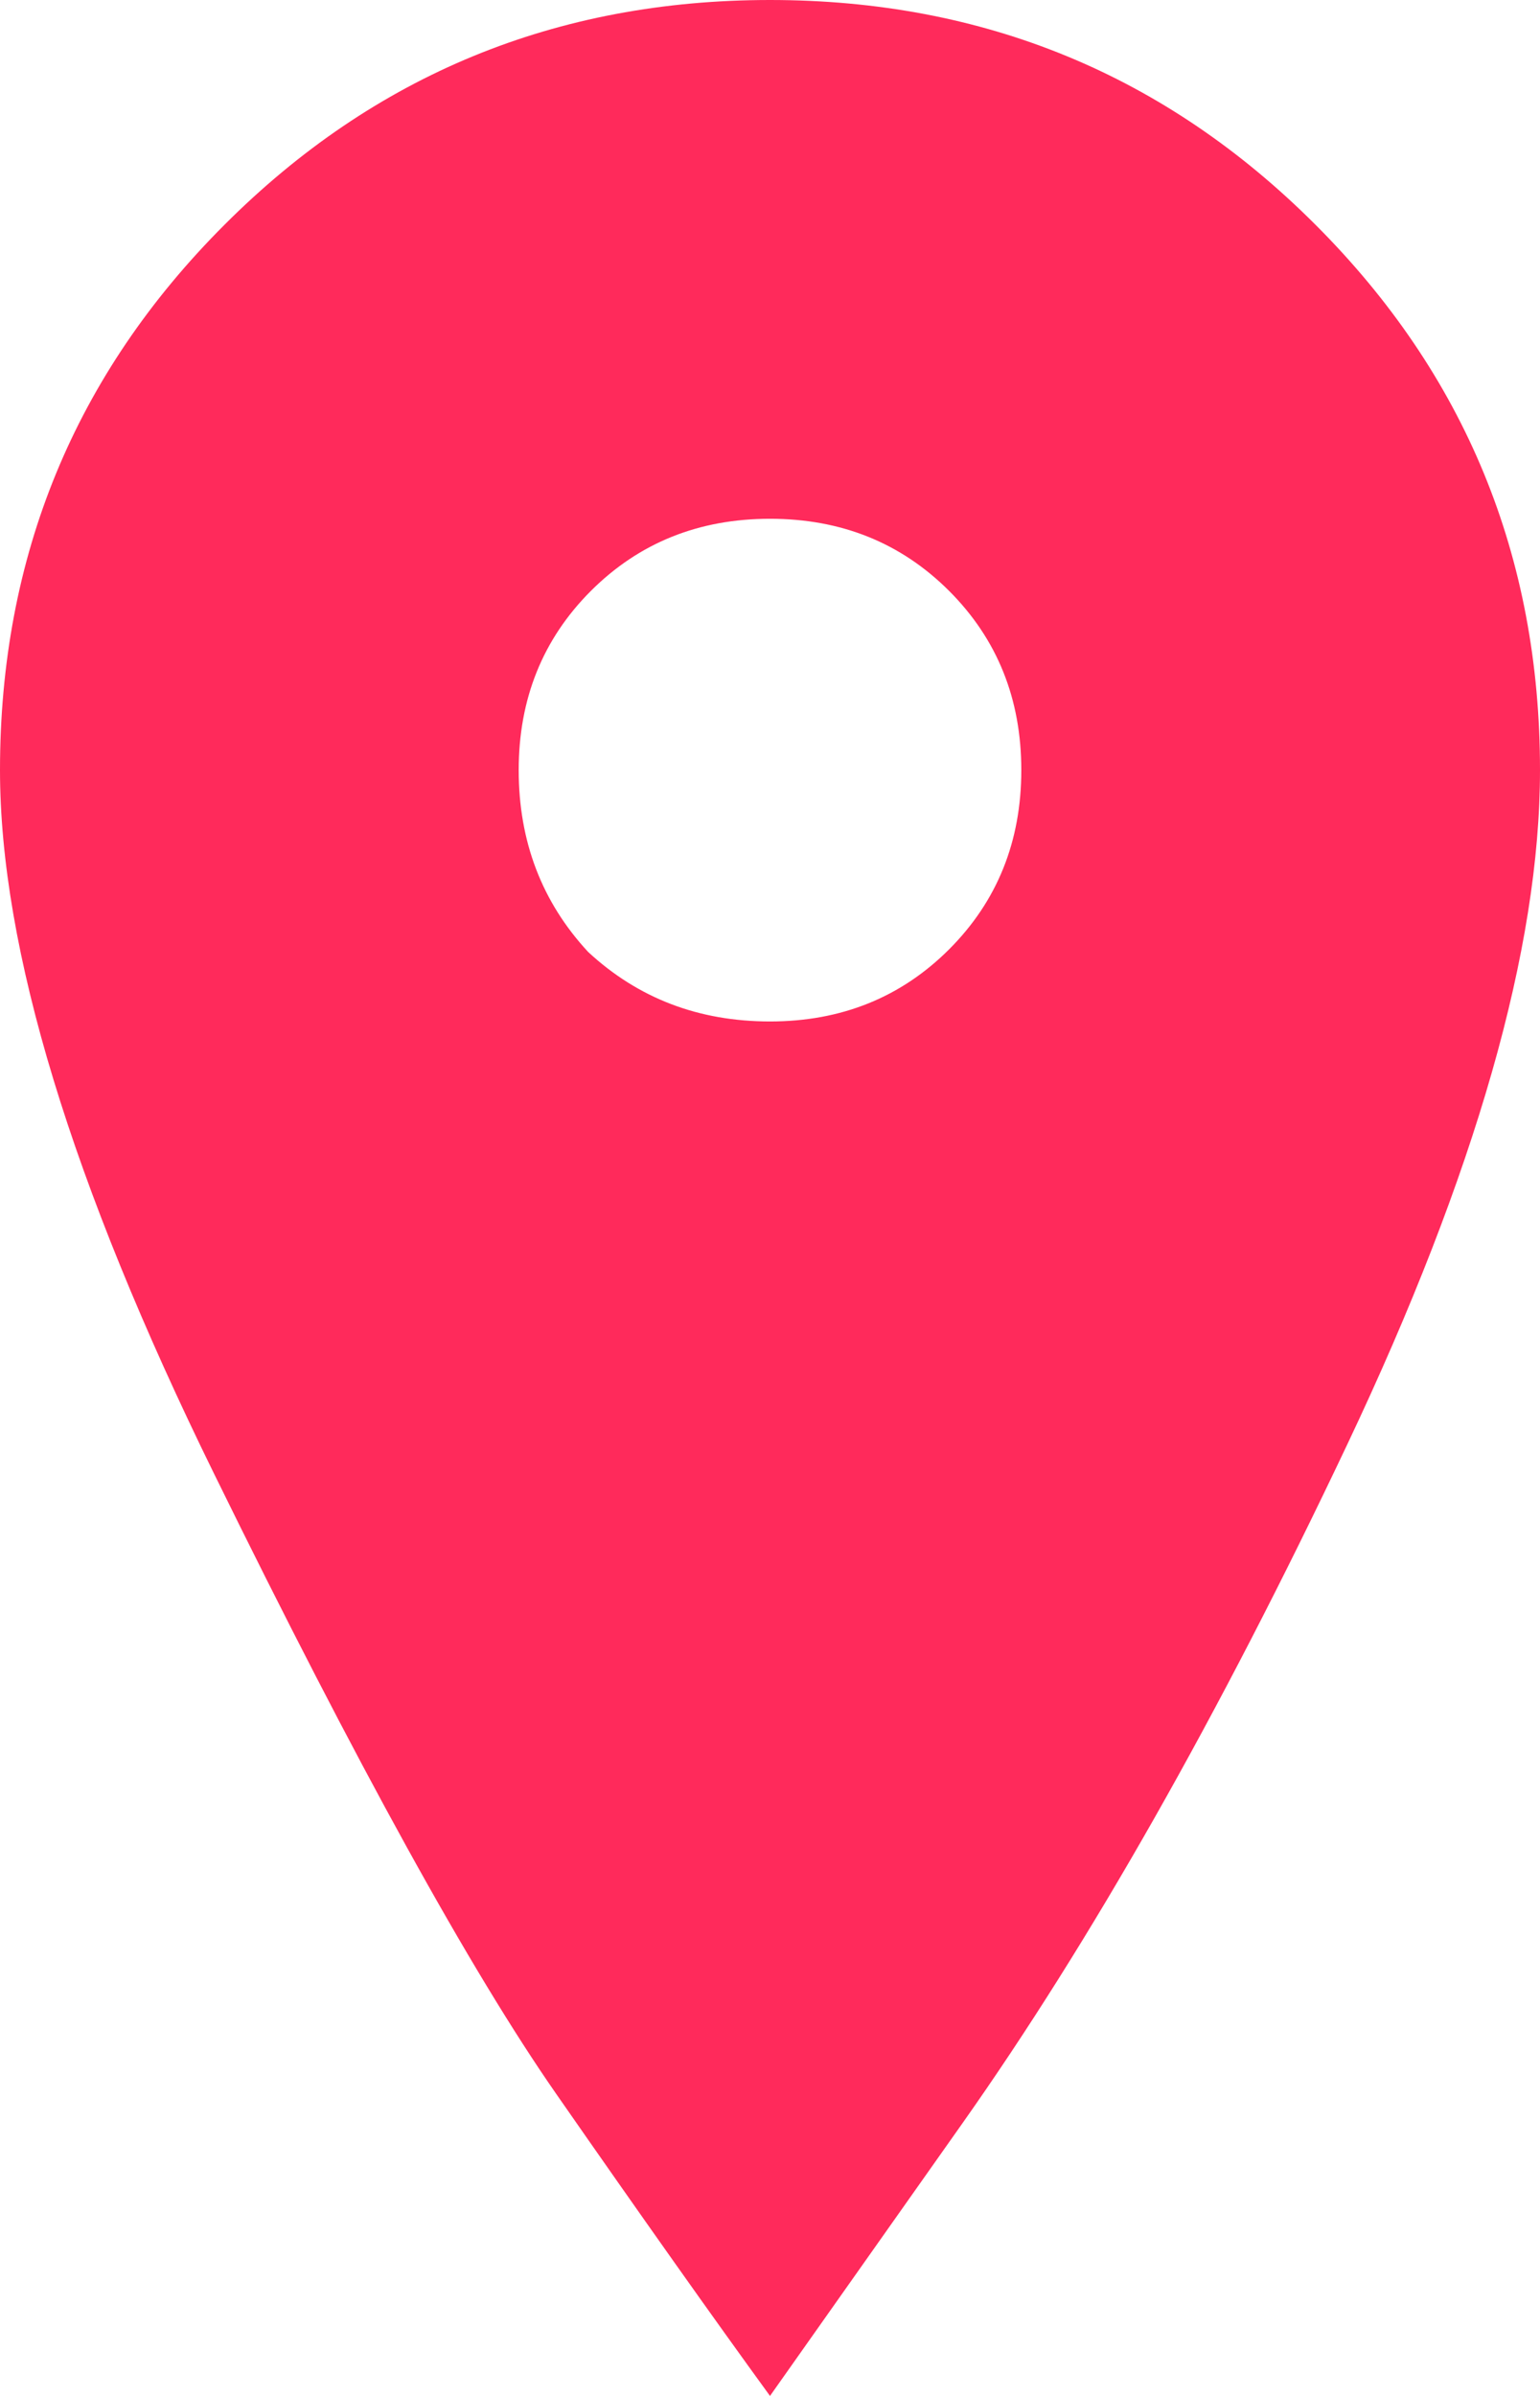 <?xml version="1.0" encoding="UTF-8"?>
<svg width="27px" height="42px" viewBox="0 0 27 42" version="1.1" xmlns="http://www.w3.org/2000/svg" xmlns:xlink="http://www.w3.org/1999/xlink">
    <defs></defs>
    <g id="Page-1" stroke="none" stroke-width="1" fill="none" fill-rule="evenodd">
        <g id="News" transform="translate(-437, -826)" fill="#FF2A5B">
            <g id="Group" transform="translate(128, 586)">
                <path d="M312.938,243.938 C315.563,241.312 318.75,240 322.5,240 C326.25,240 329.437,241.312 332.062,243.938 C334.688,246.563 336,249.75 336,253.5 C336,256.625 334.875,260.562 332.625,265.312 C330.375,270.063 328.125,274.031 325.875,277.219 L322.5,282 C321.5,280.625 320.25,278.859 318.75,276.703 C317.25,274.547 315.25,270.922 312.75,265.828 C310.25,260.734 309,256.625 309,253.5 C309,249.75 310.312,246.563 312.938,243.938 Z M319.312,256.688 C320.188,257.5 321.25,257.906 322.5,257.906 C323.75,257.906 324.797,257.484 325.641,256.641 C326.484,255.797 326.906,254.75 326.906,253.5 C326.906,252.25 326.484,251.203 325.641,250.359 C324.797,249.516 323.75,249.094 322.5,249.094 C321.25,249.094 320.203,249.516 319.359,250.359 C318.516,251.203 318.094,252.25 318.094,253.5 C318.094,254.75 318.5,255.812 319.312,256.688 Z" id="ion-ios-location---Ionicons"></path>
            </g>
        </g>
    </g>
</svg>